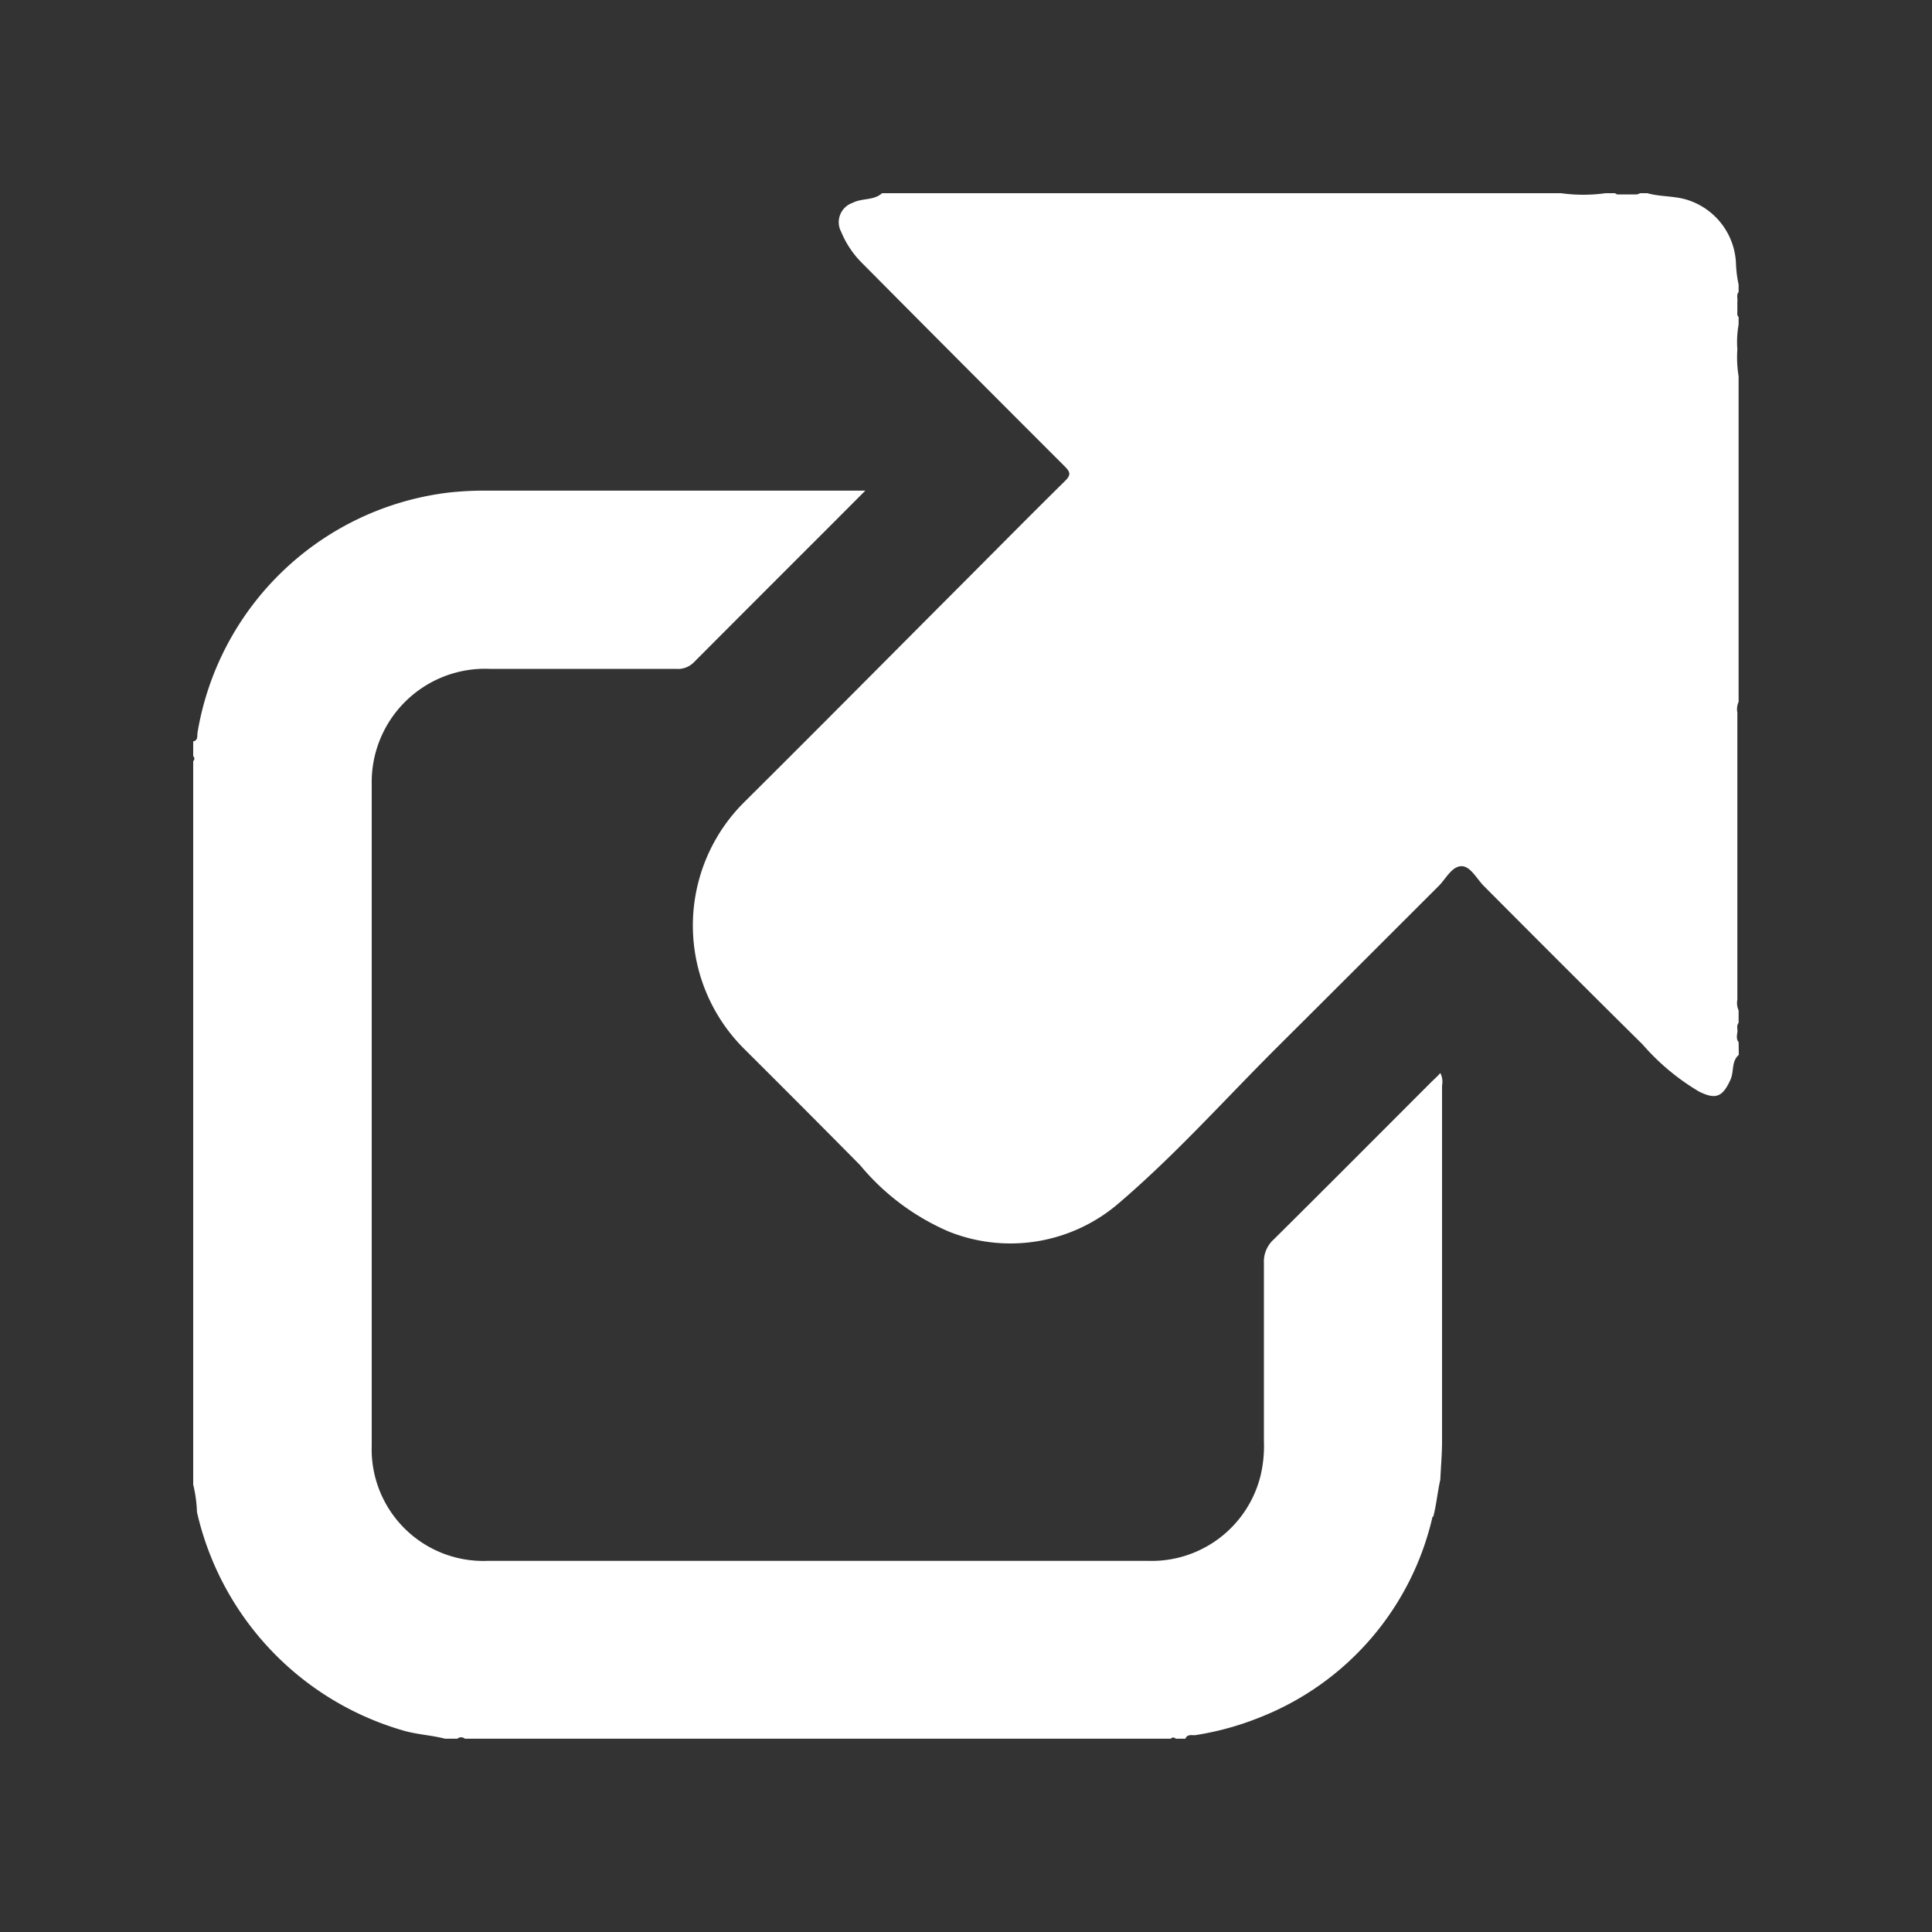 <svg xmlns="http://www.w3.org/2000/svg" width="20" height="20" viewBox="0 0 20 20"><rect x="0" y="0" width="20" height="20" fill="#333333" stroke="none"/><defs><clipPath id="b"><path data-name="Rectangle 8206" fill="#fff" d="M0 0h16v16H0z"/></clipPath><clipPath id="a"><path d="M0 0h20v20H0z"/></clipPath></defs><g data-name="Group 5924" clip-path="url(#a)"><g data-name="Group 5923" clip-path="url(#b)" fill="#fff" transform="translate(2 2)"><path data-name="Path 233" d="M16 8.92c-.078.067-.048.17-.085.254-.08.178-.149.214-.326.126a2.367 2.367 0 0 1-.584-.487c-.55-.544-1.1-1.094-1.643-1.64-.077-.077-.143-.214-.24-.206s-.155.131-.23.206c-.55.549-1.1 1.1-1.651 1.648s-1.065 1.126-1.653 1.629a1.718 1.718 0 0 1-1.764.3 2.447 2.447 0 0 1-.92-.688q-.6-.607-1.207-1.211A1.8 1.8 0 0 1 5.708 6.3c.775-.77 1.544-1.547 2.316-2.32.333-.334.665-.67 1-1 .064-.063.057-.092 0-.15Q7.973 1.78 6.924.723A.978.978 0 0 1 6.708.4a.211.211 0 0 1 .118-.3c.1-.052.218-.022.305-.1h7.029a1.667 1.667 0 0 0 .46 0h.1c.016.018.038.012.058.013h.14c.02 0 .041 0 .058-.013h.077c.142.04.292.025.435.076a.721.721 0 0 1 .483.658 1.251 1.251 0 0 0 .027.212v.077c-.025.03-.008.065-.013.1v.099c0 .021-.005.043.013.06v.077a1.031 1.031 0 0 0-.013.257 1.239 1.239 0 0 0 .013.28v3.369a.189.189 0 0 0-.013.112v2.971a.189.189 0 0 0 .013.112v.128c-.025.031-.008.068-.013.1s-.012.071.013.1z"/><path data-name="Path 234" d="M12.83 13.699a2.936 2.936 0 0 1-1.8 2.084 3.014 3.014 0 0 1-.649.178c-.036.007-.088-.016-.11.038h-.1a.033.033 0 0 0-.051 0H2.812a.058.058 0 0 0-.077 0h-.128c-.143-.037-.291-.043-.434-.085a3.061 3.061 0 0 1-2.134-2.261A1.392 1.392 0 0 0 0 13.368V5.879a.033.033 0 0 0 0-.051v-.153c.054-.011.039-.06.045-.093a3 3 0 0 1 2.6-2.483 3.425 3.425 0 0 1 .408-.02H6.958l-.406.407q-.686.685-1.37 1.371a.23.23 0 0 1-.183.067H3.07a1.174 1.174 0 0 0-1.222 1.194v6.849a1.156 1.156 0 0 0 1.2 1.191h6.836a1.162 1.162 0 0 0 1.166-.885 1.337 1.337 0 0 0 .034-.355v-1.84a.31.31 0 0 1 .1-.246c.544-.539 1.084-1.082 1.626-1.624.032-.032.067-.062.1-.1a.2.2 0 0 1 .018.13v3.68c0 .132-.012.264-.018.4-.029.127-.04.257-.073.384"/></g></g></svg>